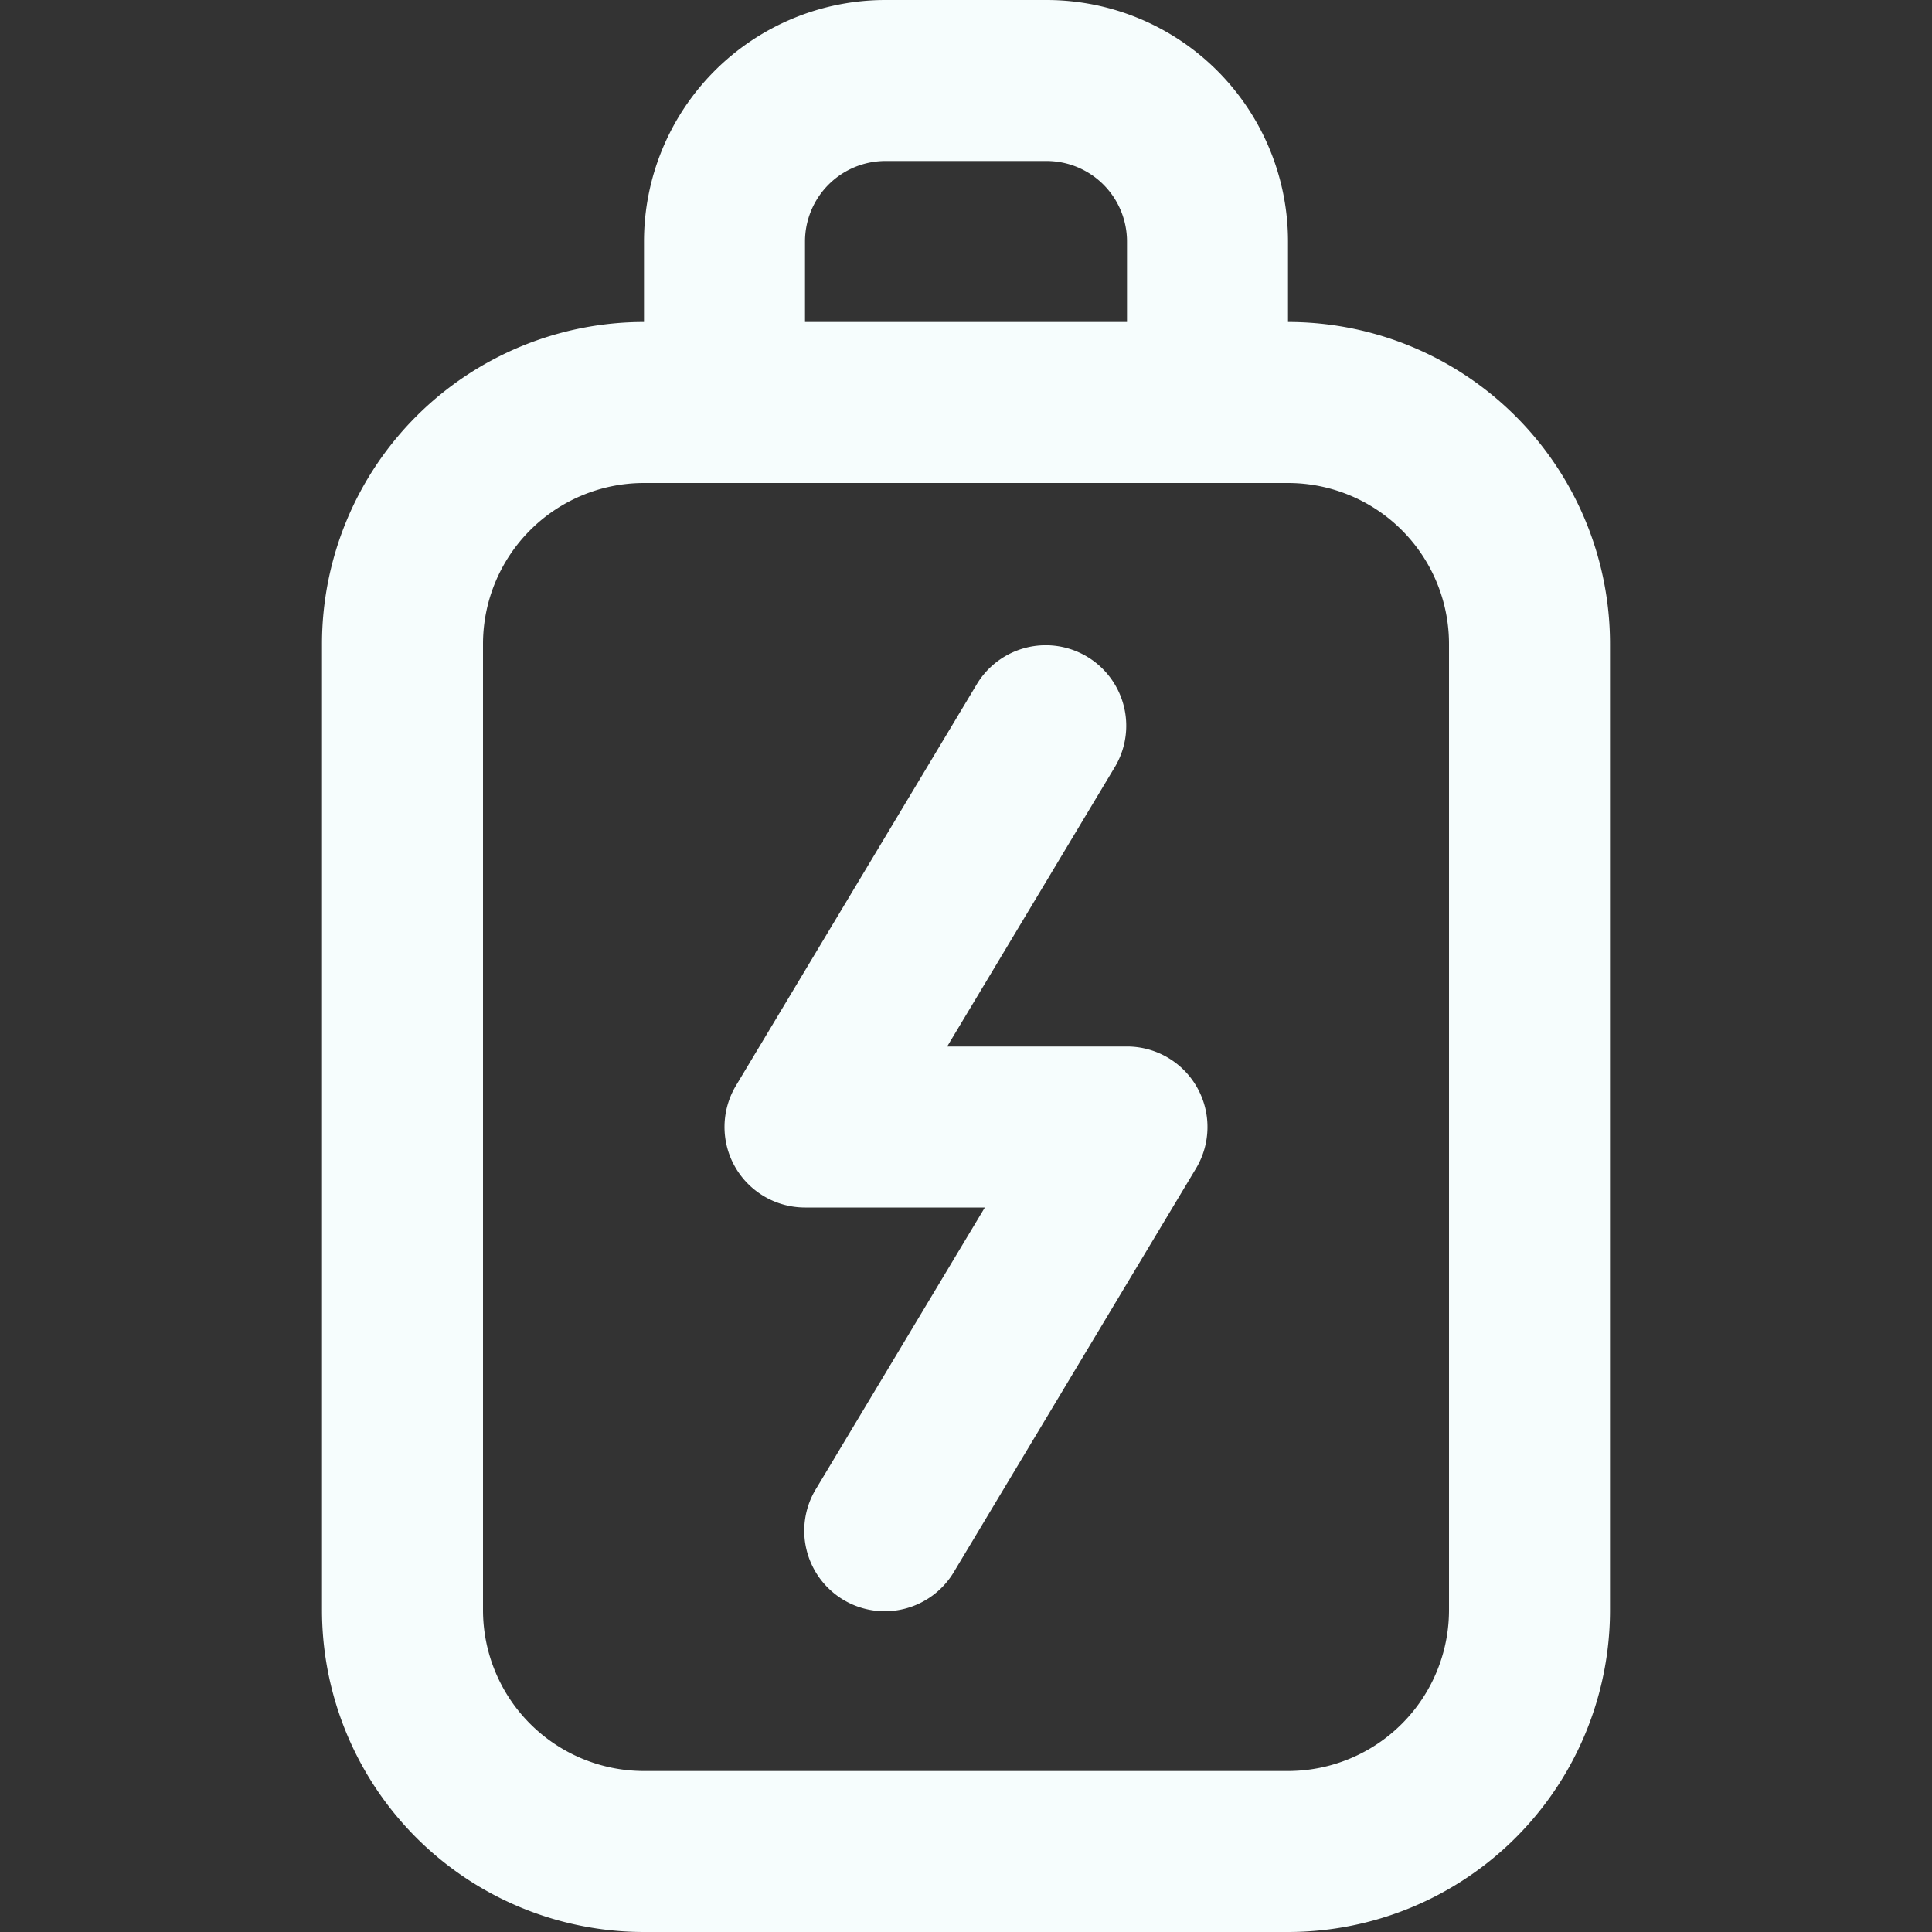 <svg id="Icons" viewBox="0 0 24 24" xmlns="http://www.w3.org/2000/svg"><rect x="0" y="0" width="24" height="24" fill="#333333" stroke="none"/><defs><style>.cls-1{fill:#232323;}</style></defs><path d="M16,4V3a3,3,0,0,0-3-3H11A3,3,0,0,0,8,3V4A4,4,0,0,0,4,8V20a4,4,0,0,0,4,4h8a4,4,0,0,0,4-4V8A4,4,0,0,0,16,4ZM10,3a1,1,0,0,1,1-1h2a1,1,0,0,1,1,1V4H10Zm8,17a2,2,0,0,1-2,2H8a2,2,0,0,1-2-2V8A2,2,0,0,1,8,6h8a2,2,0,0,1,2,2Z" fill="#f6fdfd" opacity="1" original-fill="#232323"></path><path d="M14,13H11.766l2.091-3.485a1,1,0,0,0-1.714-1.03l-3,5A1,1,0,0,0,10,15h2.234l-2.091,3.485a1,1,0,1,0,1.714,1.03l3-5A1,1,0,0,0,14,13Z" fill="#f6fdfd" opacity="1" original-fill="#232323"></path></svg>